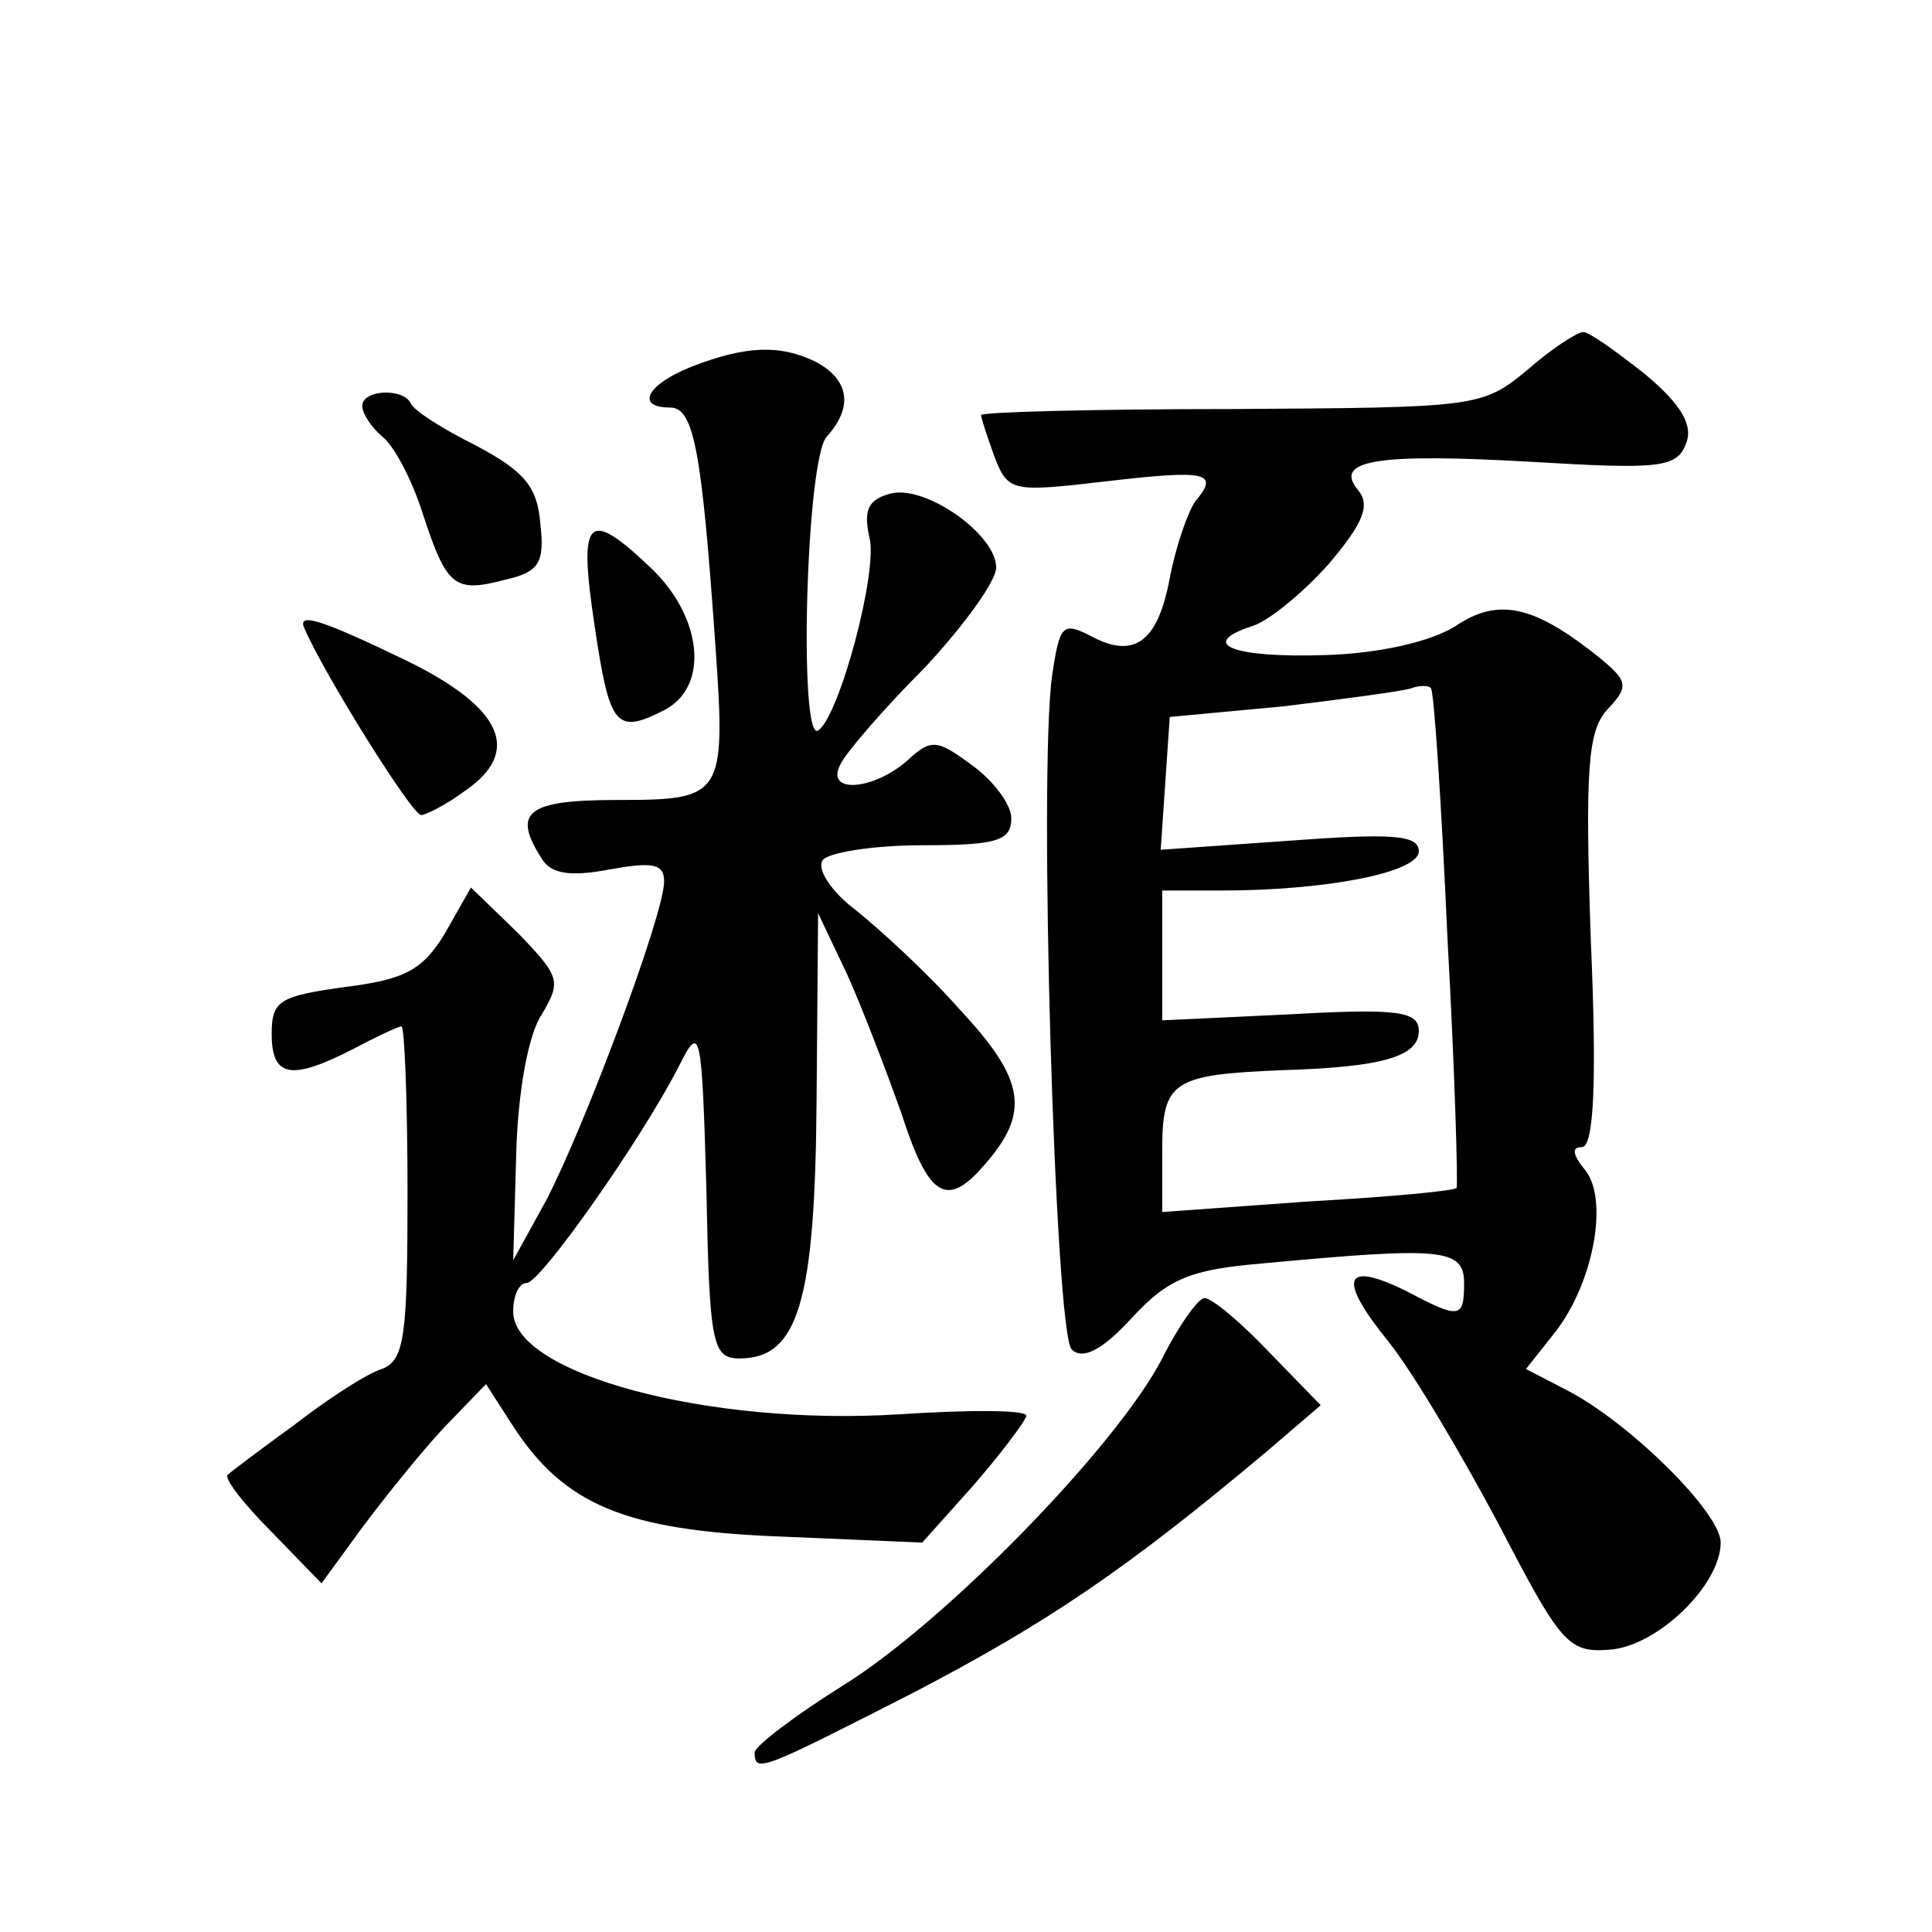 <?xml version="1.0" standalone="no"?>
<!DOCTYPE svg PUBLIC "-//W3C//DTD SVG 20010904//EN"
 "http://www.w3.org/TR/2001/REC-SVG-20010904/DTD/svg10.dtd">
<svg version="1.0" xmlns="http://www.w3.org/2000/svg"
 width="128pt" height="128pt" viewBox="0 0 128 128"
 preserveAspectRatio="xMidYMid meet">
<g transform="translate(0,128) scale(0.1,-0.1)"
fill="#0" stroke="none">
<path d="M1012 1035 c-30 -25 -34 -25 -196 -26 -91 0 -166 -2 -166 -4 0 -2 4 -14
9 -28 9 -23 12 -23 73 -16 68 8 76 6 60 -13 -5 -7 -13 -30 -17 -51 -8 -43 -24 -54
-53 -38 -18 9 -20 7 -25 -27 -9 -65 2 -435 13 -446 7 -7 20 -1 40 21 24 26 39 32
87 36 118 11 133 10 133 -13 0 -24 -3 -24 -39 -5 -41 20 -45 8 -11 -34 16 -20 48
-74 73 -121 41 -79 46 -85 73 -83 32 2 74 43 74 71 0 20 -61 80 -102 101 l-27 14
19 24 c26 33 36 89 20 108 -8 10 -9 15 -2 15 8 0 10 43 6 136 -4 115 -2 140 11
154 15 16 14 19 -10 38 -40 31 -63 36 -91 17 -16 -10 -50 -18 -86 -19 -60 -2 -85
7 -49 19 11 3 34 22 51 41 23 27 28 39 20 49 -17 20 11 25 115 19 84 -5 96 -4 102
12 5 12 -3 26 -27 46 -19 15 -37 28 -41 28 -4 0 -21 -11 -37 -25z m-53 -377 c5
-90 7 -164 6 -165 -1 -2 -45 -6 -98 -9 l-97 -7 0 41 c0 46 7 50 80 53 66 2 90 9
90 26 0 13 -14 15 -85 11 l-85 -4 0 43 0 43 39 0 c70 0 131 12 131 26 0 11 -18
12 -86 7 l-85 -6 3 44 3 44 75 7 c41 5 79 10 85 12 5 2 12 2 13 0 2 -1 7 -76 11
-166z M458 1037 c-30 -12 -37 -27 -14 -27 16 0 21 -30 30 -158 7 -100 5 -102 -65
-102 -60 0 -70 -8 -50 -39 6 -10 19 -12 45 -7 28 5 36 4 36 -8 0 -22 -53 -163 -78
-211 l-22 -40 2 70 c1 41 8 80 17 93 13 22 12 25 -16 54 l-31 30 -17 -30 c-15 -25
-27 -31 -67 -36 -43 -6 -48 -9 -48 -31 0 -29 13 -31 54 -10 15 8 30 15 32 15 2
0 4 -50 4 -110 0 -96 -2 -111 -17 -117 -10 -3 -36 -20 -58 -37 -22 -16 -42 -31
-44 -33 -3 -2 10 -19 29 -38 l33 -34 27 37 c15 20 39 50 54 66 l28 29 18 -28 c34
-52 74 -69 177 -73 l94 -4 34 38 c19 22 34 42 35 46 0 4 -38 4 -84 1 -127 -8 -256
27 -256 68 0 11 4 19 9 19 9 0 76 95 101 144 14 28 15 24 18 -82 2 -103 4 -112
22 -112 39 0 50 38 51 171 l1 124 19 -40 c10 -22 26 -64 36 -92 18 -56 30 -64 55
-35 31 35 27 57 -16 103 -22 25 -54 54 -69 66 -16 12 -26 27 -22 33 3 5 33 10 66
10 50 0 59 3 59 18 0 9 -12 25 -26 35 -23 17 -27 18 -43 3 -23 -20 -55 -22 -44
-2 4 8 29 37 56 64 26 28 47 57 47 66 0 22 -47 55 -70 49 -15 -4 -18 -11 -14 -29
6 -22 -20 -119 -34 -128 -13 -8 -8 182 6 195 17 19 15 37 -7 49 -24 12 -47 11 -83
-3z M240 1011 c0 -5 6 -14 13 -20 8 -6 20 -29 27 -51 16 -49 21 -53 55 -44 22 5
26 11 23 37 -2 25 -11 35 -43 52 -22 11 -41 23 -43 28 -5 10 -32 9 -32 -2z M394
865 c10 -67 14 -72 47 -55 29 16 24 61 -9 93 -43 41 -49 35 -38 -38z M202 863 c13
-30 71 -123 77 -123 3 0 17 7 29 16 38 26 25 55 -38 86 -58 28 -74 33 -68 21z M770
380 c-30 -58 -144 -175 -212 -217 -32 -20 -58 -40 -58 -44 0 -14 4 -12 106 40 88
46 140 81 234 160 l35 30 -34 35 c-19 20 -38 36 -43 36 -4 0 -17 -18 -28 -40z"/>
</g>
</svg>
